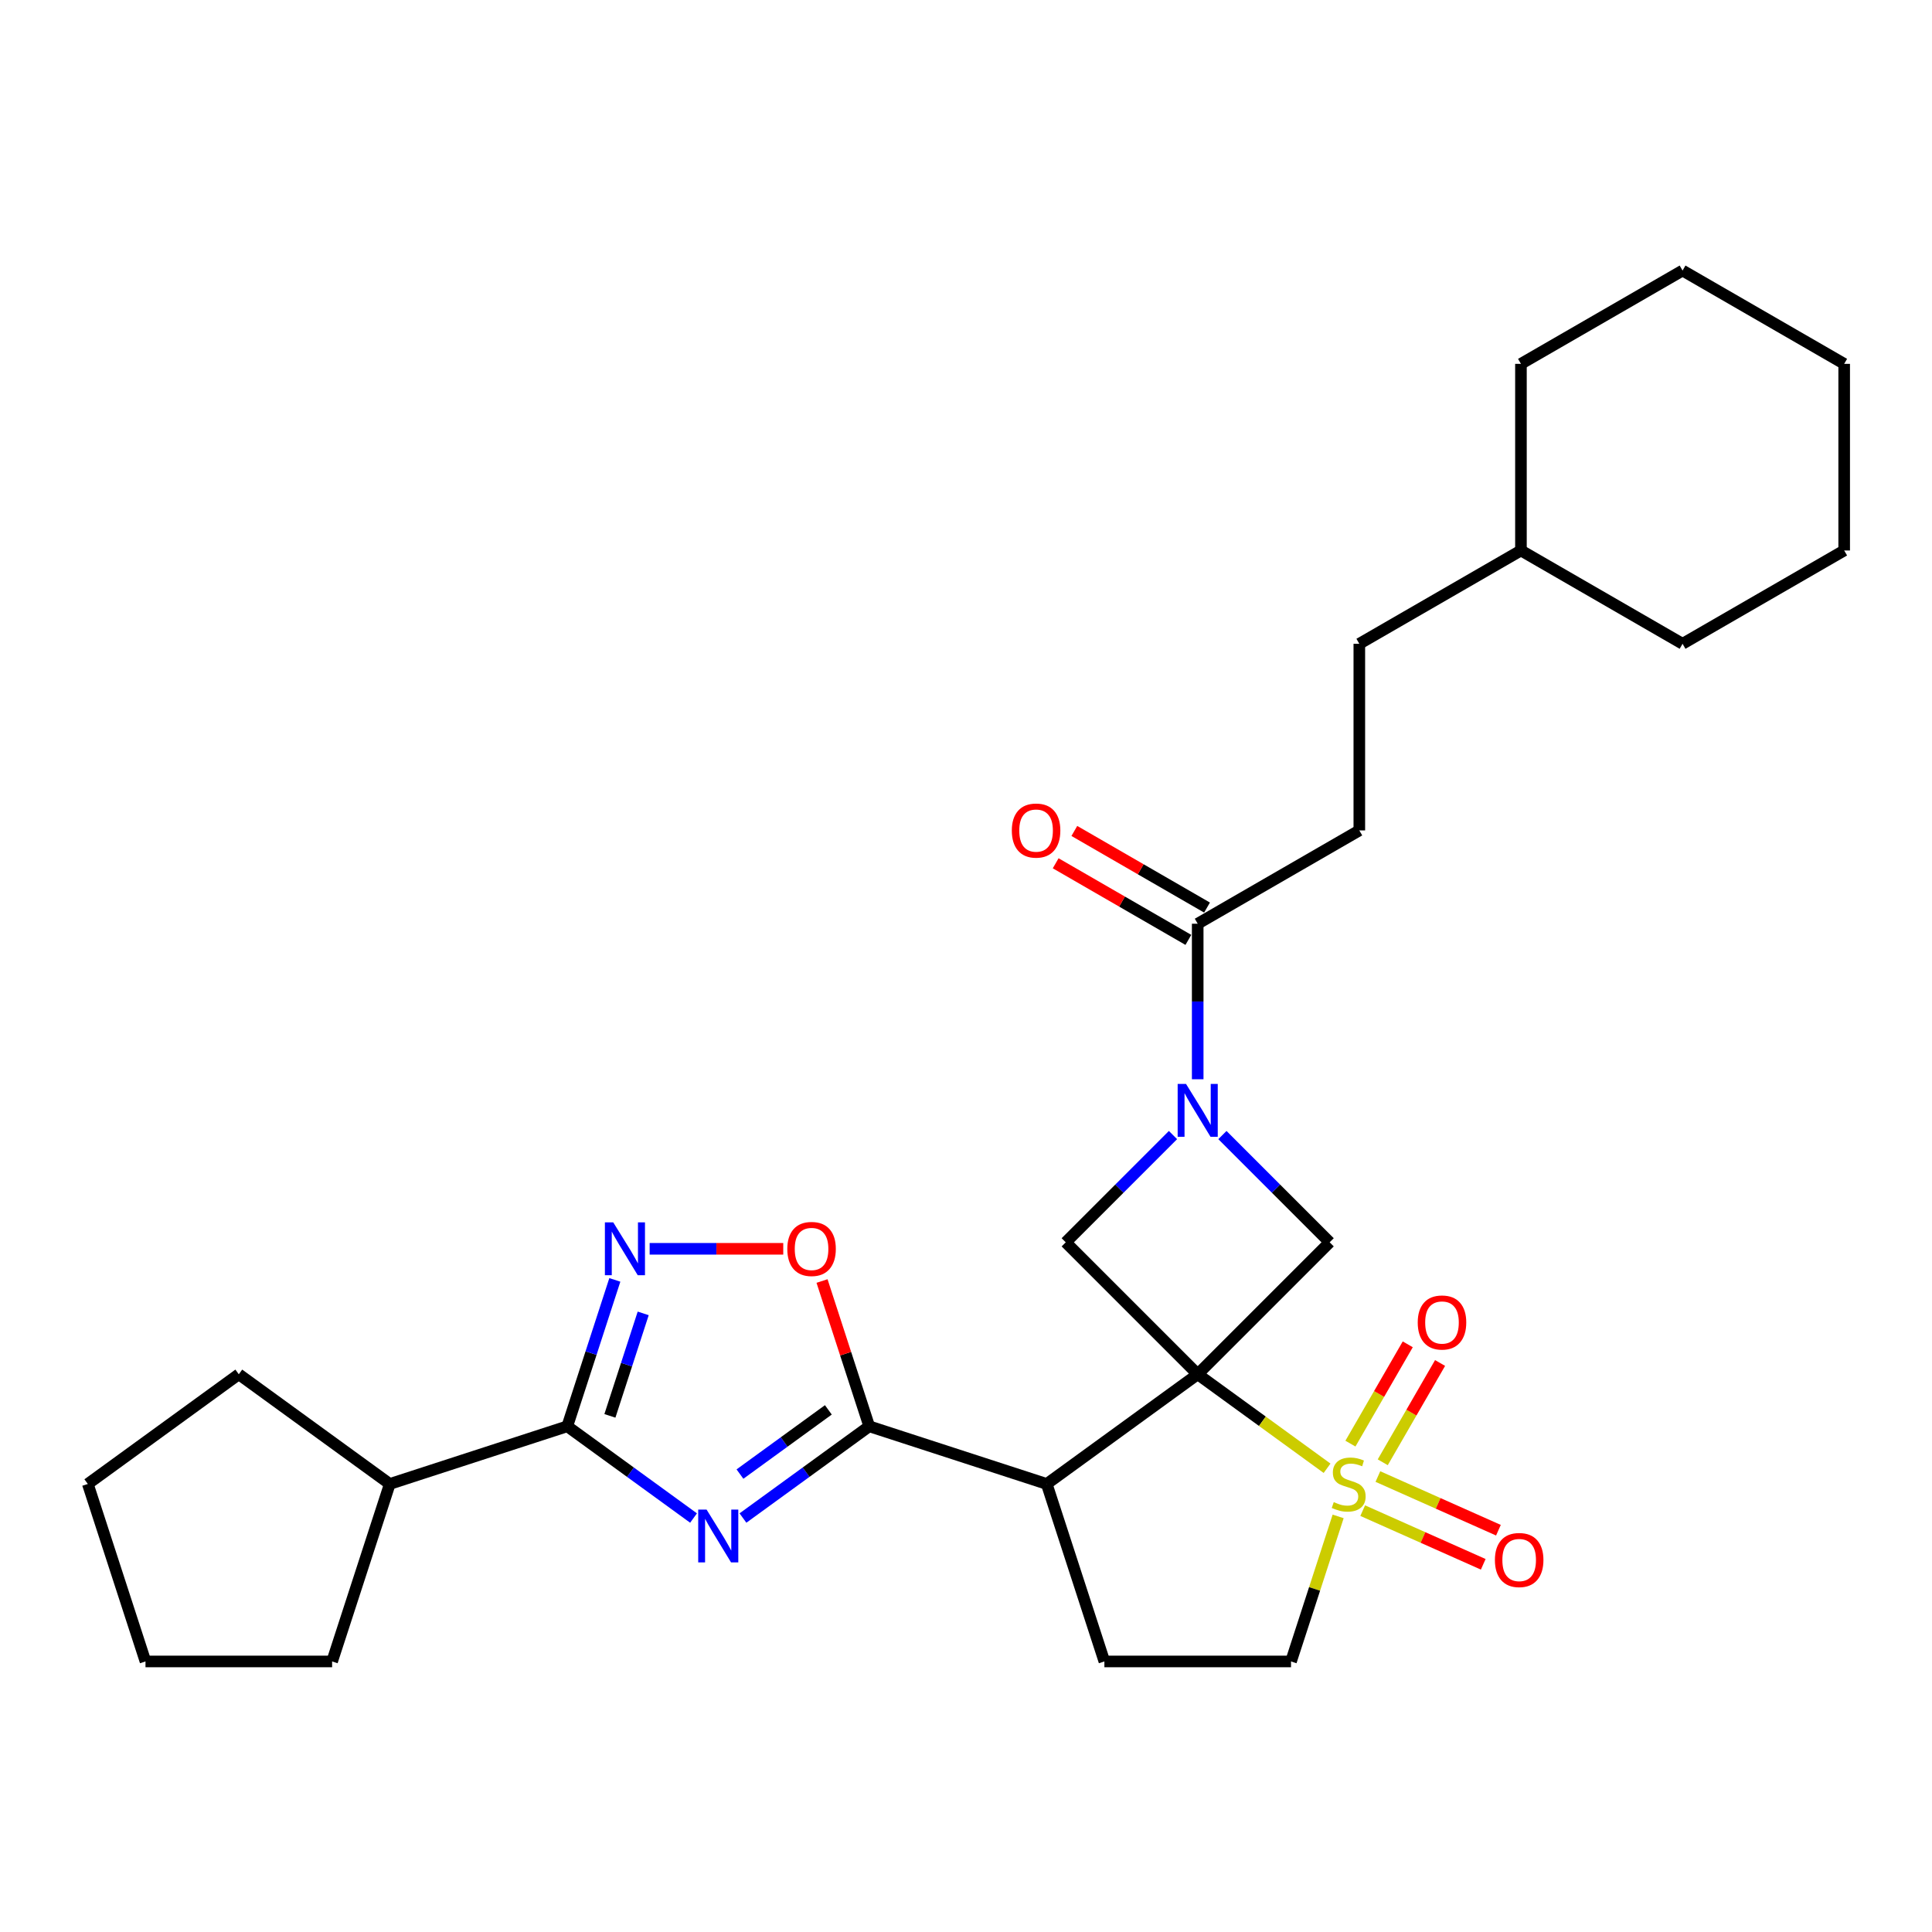 <?xml version='1.0' encoding='iso-8859-1'?>
<svg version='1.1' baseProfile='full'
              xmlns='http://www.w3.org/2000/svg'
                      xmlns:rdkit='http://www.rdkit.org/xml'
                      xmlns:xlink='http://www.w3.org/1999/xlink'
                  xml:space='preserve'
width='1000px' height='1000px' viewBox='0 0 1000 1000'>
<!-- END OF HEADER -->
<rect style='opacity:1.0;fill:#FFFFFF;stroke:none' width='1000' height='1000' x='0' y='0'> </rect>
<path class='bond-0' d='M 619.928,711.321 L 653.409,735.646' style='fill:none;fill-rule:evenodd;stroke:#000000;stroke-width:6px;stroke-linecap:butt;stroke-linejoin:miter;stroke-opacity:1' />
<path class='bond-0' d='M 653.409,735.646 L 686.89,759.972' style='fill:none;fill-rule:evenodd;stroke:#CCCC00;stroke-width:6px;stroke-linecap:butt;stroke-linejoin:miter;stroke-opacity:1' />
<path class='bond-2' d='M 619.928,711.321 L 541.781,768.099' style='fill:none;fill-rule:evenodd;stroke:#000000;stroke-width:6px;stroke-linecap:butt;stroke-linejoin:miter;stroke-opacity:1' />
<path class='bond-7' d='M 619.928,711.321 L 688.232,643.018' style='fill:none;fill-rule:evenodd;stroke:#000000;stroke-width:6px;stroke-linecap:butt;stroke-linejoin:miter;stroke-opacity:1' />
<path class='bond-8' d='M 619.928,711.321 L 551.625,643.018' style='fill:none;fill-rule:evenodd;stroke:#000000;stroke-width:6px;stroke-linecap:butt;stroke-linejoin:miter;stroke-opacity:1' />
<path class='bond-12' d='M 692.621,784.887 L 680.423,822.427' style='fill:none;fill-rule:evenodd;stroke:#CCCC00;stroke-width:6px;stroke-linecap:butt;stroke-linejoin:miter;stroke-opacity:1' />
<path class='bond-12' d='M 680.423,822.427 L 668.226,859.966' style='fill:none;fill-rule:evenodd;stroke:#000000;stroke-width:6px;stroke-linecap:butt;stroke-linejoin:miter;stroke-opacity:1' />
<path class='bond-13' d='M 715.71,756.874 L 730.545,731.179' style='fill:none;fill-rule:evenodd;stroke:#CCCC00;stroke-width:6px;stroke-linecap:butt;stroke-linejoin:miter;stroke-opacity:1' />
<path class='bond-13' d='M 730.545,731.179 L 745.381,705.483' style='fill:none;fill-rule:evenodd;stroke:#FF0000;stroke-width:6px;stroke-linecap:butt;stroke-linejoin:miter;stroke-opacity:1' />
<path class='bond-13' d='M 698.979,747.215 L 713.815,721.519' style='fill:none;fill-rule:evenodd;stroke:#CCCC00;stroke-width:6px;stroke-linecap:butt;stroke-linejoin:miter;stroke-opacity:1' />
<path class='bond-13' d='M 713.815,721.519 L 728.65,695.823' style='fill:none;fill-rule:evenodd;stroke:#FF0000;stroke-width:6px;stroke-linecap:butt;stroke-linejoin:miter;stroke-opacity:1' />
<path class='bond-14' d='M 705.333,781.903 L 736.529,795.793' style='fill:none;fill-rule:evenodd;stroke:#CCCC00;stroke-width:6px;stroke-linecap:butt;stroke-linejoin:miter;stroke-opacity:1' />
<path class='bond-14' d='M 736.529,795.793 L 767.725,809.682' style='fill:none;fill-rule:evenodd;stroke:#FF0000;stroke-width:6px;stroke-linecap:butt;stroke-linejoin:miter;stroke-opacity:1' />
<path class='bond-14' d='M 713.19,764.254 L 744.387,778.144' style='fill:none;fill-rule:evenodd;stroke:#CCCC00;stroke-width:6px;stroke-linecap:butt;stroke-linejoin:miter;stroke-opacity:1' />
<path class='bond-14' d='M 744.387,778.144 L 775.583,792.033' style='fill:none;fill-rule:evenodd;stroke:#FF0000;stroke-width:6px;stroke-linecap:butt;stroke-linejoin:miter;stroke-opacity:1' />
<path class='bond-1' d='M 384.554,785.734 L 417.234,761.992' style='fill:none;fill-rule:evenodd;stroke:#0000FF;stroke-width:6px;stroke-linecap:butt;stroke-linejoin:miter;stroke-opacity:1' />
<path class='bond-1' d='M 417.234,761.992 L 449.913,738.249' style='fill:none;fill-rule:evenodd;stroke:#000000;stroke-width:6px;stroke-linecap:butt;stroke-linejoin:miter;stroke-opacity:1' />
<path class='bond-1' d='M 383.003,762.982 L 405.878,746.362' style='fill:none;fill-rule:evenodd;stroke:#0000FF;stroke-width:6px;stroke-linecap:butt;stroke-linejoin:miter;stroke-opacity:1' />
<path class='bond-1' d='M 405.878,746.362 L 428.753,729.742' style='fill:none;fill-rule:evenodd;stroke:#000000;stroke-width:6px;stroke-linecap:butt;stroke-linejoin:miter;stroke-opacity:1' />
<path class='bond-5' d='M 358.976,785.734 L 326.297,761.992' style='fill:none;fill-rule:evenodd;stroke:#0000FF;stroke-width:6px;stroke-linecap:butt;stroke-linejoin:miter;stroke-opacity:1' />
<path class='bond-5' d='M 326.297,761.992 L 293.618,738.249' style='fill:none;fill-rule:evenodd;stroke:#000000;stroke-width:6px;stroke-linecap:butt;stroke-linejoin:miter;stroke-opacity:1' />
<path class='bond-3' d='M 541.781,768.099 L 449.913,738.249' style='fill:none;fill-rule:evenodd;stroke:#000000;stroke-width:6px;stroke-linecap:butt;stroke-linejoin:miter;stroke-opacity:1' />
<path class='bond-11' d='M 541.781,768.099 L 571.63,859.966' style='fill:none;fill-rule:evenodd;stroke:#000000;stroke-width:6px;stroke-linecap:butt;stroke-linejoin:miter;stroke-opacity:1' />
<path class='bond-9' d='M 449.913,738.249 L 437.696,700.651' style='fill:none;fill-rule:evenodd;stroke:#000000;stroke-width:6px;stroke-linecap:butt;stroke-linejoin:miter;stroke-opacity:1' />
<path class='bond-9' d='M 437.696,700.651 L 425.48,663.053' style='fill:none;fill-rule:evenodd;stroke:#FF0000;stroke-width:6px;stroke-linecap:butt;stroke-linejoin:miter;stroke-opacity:1' />
<path class='bond-4' d='M 607.139,587.503 L 579.382,615.26' style='fill:none;fill-rule:evenodd;stroke:#0000FF;stroke-width:6px;stroke-linecap:butt;stroke-linejoin:miter;stroke-opacity:1' />
<path class='bond-4' d='M 579.382,615.26 L 551.625,643.018' style='fill:none;fill-rule:evenodd;stroke:#000000;stroke-width:6px;stroke-linecap:butt;stroke-linejoin:miter;stroke-opacity:1' />
<path class='bond-10' d='M 619.928,558.621 L 619.928,518.37' style='fill:none;fill-rule:evenodd;stroke:#0000FF;stroke-width:6px;stroke-linecap:butt;stroke-linejoin:miter;stroke-opacity:1' />
<path class='bond-10' d='M 619.928,518.37 L 619.928,478.118' style='fill:none;fill-rule:evenodd;stroke:#000000;stroke-width:6px;stroke-linecap:butt;stroke-linejoin:miter;stroke-opacity:1' />
<path class='bond-29' d='M 632.717,587.503 L 660.475,615.26' style='fill:none;fill-rule:evenodd;stroke:#0000FF;stroke-width:6px;stroke-linecap:butt;stroke-linejoin:miter;stroke-opacity:1' />
<path class='bond-29' d='M 660.475,615.26 L 688.232,643.018' style='fill:none;fill-rule:evenodd;stroke:#000000;stroke-width:6px;stroke-linecap:butt;stroke-linejoin:miter;stroke-opacity:1' />
<path class='bond-16' d='M 293.618,738.249 L 201.75,768.099' style='fill:none;fill-rule:evenodd;stroke:#000000;stroke-width:6px;stroke-linecap:butt;stroke-linejoin:miter;stroke-opacity:1' />
<path class='bond-31' d='M 293.618,738.249 L 305.928,700.361' style='fill:none;fill-rule:evenodd;stroke:#000000;stroke-width:6px;stroke-linecap:butt;stroke-linejoin:miter;stroke-opacity:1' />
<path class='bond-31' d='M 305.928,700.361 L 318.238,662.474' style='fill:none;fill-rule:evenodd;stroke:#0000FF;stroke-width:6px;stroke-linecap:butt;stroke-linejoin:miter;stroke-opacity:1' />
<path class='bond-31' d='M 315.684,732.852 L 324.302,706.331' style='fill:none;fill-rule:evenodd;stroke:#000000;stroke-width:6px;stroke-linecap:butt;stroke-linejoin:miter;stroke-opacity:1' />
<path class='bond-31' d='M 324.302,706.331 L 332.919,679.81' style='fill:none;fill-rule:evenodd;stroke:#0000FF;stroke-width:6px;stroke-linecap:butt;stroke-linejoin:miter;stroke-opacity:1' />
<path class='bond-6' d='M 336.257,646.381 L 370.833,646.381' style='fill:none;fill-rule:evenodd;stroke:#0000FF;stroke-width:6px;stroke-linecap:butt;stroke-linejoin:miter;stroke-opacity:1' />
<path class='bond-6' d='M 370.833,646.381 L 405.41,646.381' style='fill:none;fill-rule:evenodd;stroke:#FF0000;stroke-width:6px;stroke-linecap:butt;stroke-linejoin:miter;stroke-opacity:1' />
<path class='bond-15' d='M 624.758,469.753 L 590.417,449.926' style='fill:none;fill-rule:evenodd;stroke:#000000;stroke-width:6px;stroke-linecap:butt;stroke-linejoin:miter;stroke-opacity:1' />
<path class='bond-15' d='M 590.417,449.926 L 556.076,430.099' style='fill:none;fill-rule:evenodd;stroke:#FF0000;stroke-width:6px;stroke-linecap:butt;stroke-linejoin:miter;stroke-opacity:1' />
<path class='bond-15' d='M 615.098,486.484 L 580.757,466.657' style='fill:none;fill-rule:evenodd;stroke:#000000;stroke-width:6px;stroke-linecap:butt;stroke-linejoin:miter;stroke-opacity:1' />
<path class='bond-15' d='M 580.757,466.657 L 546.416,446.83' style='fill:none;fill-rule:evenodd;stroke:#FF0000;stroke-width:6px;stroke-linecap:butt;stroke-linejoin:miter;stroke-opacity:1' />
<path class='bond-17' d='M 619.928,478.118 L 703.583,429.821' style='fill:none;fill-rule:evenodd;stroke:#000000;stroke-width:6px;stroke-linecap:butt;stroke-linejoin:miter;stroke-opacity:1' />
<path class='bond-30' d='M 571.63,859.966 L 668.226,859.966' style='fill:none;fill-rule:evenodd;stroke:#000000;stroke-width:6px;stroke-linecap:butt;stroke-linejoin:miter;stroke-opacity:1' />
<path class='bond-20' d='M 201.75,768.099 L 171.9,859.966' style='fill:none;fill-rule:evenodd;stroke:#000000;stroke-width:6px;stroke-linecap:butt;stroke-linejoin:miter;stroke-opacity:1' />
<path class='bond-21' d='M 201.75,768.099 L 123.602,711.321' style='fill:none;fill-rule:evenodd;stroke:#000000;stroke-width:6px;stroke-linecap:butt;stroke-linejoin:miter;stroke-opacity:1' />
<path class='bond-18' d='M 703.583,429.821 L 703.583,333.225' style='fill:none;fill-rule:evenodd;stroke:#000000;stroke-width:6px;stroke-linecap:butt;stroke-linejoin:miter;stroke-opacity:1' />
<path class='bond-19' d='M 703.583,333.225 L 787.237,284.927' style='fill:none;fill-rule:evenodd;stroke:#000000;stroke-width:6px;stroke-linecap:butt;stroke-linejoin:miter;stroke-opacity:1' />
<path class='bond-22' d='M 787.237,284.927 L 870.891,333.225' style='fill:none;fill-rule:evenodd;stroke:#000000;stroke-width:6px;stroke-linecap:butt;stroke-linejoin:miter;stroke-opacity:1' />
<path class='bond-23' d='M 787.237,284.927 L 787.237,188.331' style='fill:none;fill-rule:evenodd;stroke:#000000;stroke-width:6px;stroke-linecap:butt;stroke-linejoin:miter;stroke-opacity:1' />
<path class='bond-25' d='M 171.9,859.966 L 75.304,859.966' style='fill:none;fill-rule:evenodd;stroke:#000000;stroke-width:6px;stroke-linecap:butt;stroke-linejoin:miter;stroke-opacity:1' />
<path class='bond-24' d='M 123.602,711.321 L 45.455,768.099' style='fill:none;fill-rule:evenodd;stroke:#000000;stroke-width:6px;stroke-linecap:butt;stroke-linejoin:miter;stroke-opacity:1' />
<path class='bond-27' d='M 870.891,333.225 L 954.545,284.927' style='fill:none;fill-rule:evenodd;stroke:#000000;stroke-width:6px;stroke-linecap:butt;stroke-linejoin:miter;stroke-opacity:1' />
<path class='bond-26' d='M 787.237,188.331 L 870.891,140.034' style='fill:none;fill-rule:evenodd;stroke:#000000;stroke-width:6px;stroke-linecap:butt;stroke-linejoin:miter;stroke-opacity:1' />
<path class='bond-32' d='M 45.455,768.099 L 75.304,859.966' style='fill:none;fill-rule:evenodd;stroke:#000000;stroke-width:6px;stroke-linecap:butt;stroke-linejoin:miter;stroke-opacity:1' />
<path class='bond-28' d='M 870.891,140.034 L 954.545,188.331' style='fill:none;fill-rule:evenodd;stroke:#000000;stroke-width:6px;stroke-linecap:butt;stroke-linejoin:miter;stroke-opacity:1' />
<path class='bond-33' d='M 954.545,284.927 L 954.545,188.331' style='fill:none;fill-rule:evenodd;stroke:#000000;stroke-width:6px;stroke-linecap:butt;stroke-linejoin:miter;stroke-opacity:1' />
<path  class='atom-1' d='M 690.348 777.488
Q 690.657 777.604, 691.932 778.144
Q 693.207 778.685, 694.598 779.033
Q 696.028 779.342, 697.419 779.342
Q 700.008 779.342, 701.515 778.106
Q 703.021 776.831, 703.021 774.628
Q 703.021 773.122, 702.249 772.194
Q 701.515 771.267, 700.355 770.765
Q 699.196 770.262, 697.264 769.683
Q 694.83 768.949, 693.362 768.253
Q 691.932 767.558, 690.889 766.089
Q 689.884 764.621, 689.884 762.148
Q 689.884 758.709, 692.203 756.584
Q 694.56 754.459, 699.196 754.459
Q 702.365 754.459, 705.958 755.966
L 705.069 758.941
Q 701.785 757.589, 699.312 757.589
Q 696.646 757.589, 695.178 758.709
Q 693.71 759.791, 693.748 761.685
Q 693.748 763.153, 694.482 764.042
Q 695.255 764.93, 696.337 765.432
Q 697.458 765.935, 699.312 766.514
Q 701.785 767.287, 703.253 768.06
Q 704.722 768.833, 705.765 770.417
Q 706.847 771.962, 706.847 774.628
Q 706.847 778.415, 704.297 780.463
Q 701.785 782.472, 697.573 782.472
Q 695.139 782.472, 693.285 781.931
Q 691.469 781.429, 689.305 780.54
L 690.348 777.488
' fill='#CCCC00'/>
<path  class='atom-2' d='M 365.718 781.348
L 374.682 795.838
Q 375.571 797.267, 377.001 799.856
Q 378.43 802.445, 378.508 802.599
L 378.508 781.348
L 382.14 781.348
L 382.14 808.704
L 378.392 808.704
L 368.771 792.863
Q 367.65 791.008, 366.452 788.883
Q 365.293 786.758, 364.945 786.101
L 364.945 808.704
L 361.391 808.704
L 361.391 781.348
L 365.718 781.348
' fill='#0000FF'/>
<path  class='atom-5' d='M 613.881 561.036
L 622.845 575.525
Q 623.734 576.955, 625.164 579.544
Q 626.593 582.133, 626.671 582.287
L 626.671 561.036
L 630.303 561.036
L 630.303 588.392
L 626.555 588.392
L 616.934 572.55
Q 615.813 570.696, 614.615 568.571
Q 613.456 566.445, 613.109 565.789
L 613.109 588.392
L 609.554 588.392
L 609.554 561.036
L 613.881 561.036
' fill='#0000FF'/>
<path  class='atom-7' d='M 317.42 632.703
L 326.384 647.192
Q 327.273 648.622, 328.703 651.211
Q 330.132 653.799, 330.21 653.954
L 330.21 632.703
L 333.842 632.703
L 333.842 660.059
L 330.094 660.059
L 320.473 644.217
Q 319.352 642.362, 318.155 640.237
Q 316.995 638.112, 316.648 637.455
L 316.648 660.059
L 313.093 660.059
L 313.093 632.703
L 317.42 632.703
' fill='#0000FF'/>
<path  class='atom-10' d='M 407.506 646.458
Q 407.506 639.89, 410.751 636.219
Q 413.997 632.548, 420.063 632.548
Q 426.129 632.548, 429.375 636.219
Q 432.62 639.89, 432.62 646.458
Q 432.62 653.104, 429.336 656.89
Q 426.052 660.638, 420.063 660.638
Q 414.035 660.638, 410.751 656.89
Q 407.506 653.143, 407.506 646.458
M 420.063 657.547
Q 424.236 657.547, 426.477 654.765
Q 428.757 651.945, 428.757 646.458
Q 428.757 641.087, 426.477 638.383
Q 424.236 635.639, 420.063 635.639
Q 415.89 635.639, 413.61 638.344
Q 411.369 641.049, 411.369 646.458
Q 411.369 651.983, 413.61 654.765
Q 415.89 657.547, 420.063 657.547
' fill='#FF0000'/>
<path  class='atom-14' d='M 733.816 684.521
Q 733.816 677.953, 737.062 674.282
Q 740.307 670.612, 746.374 670.612
Q 752.44 670.612, 755.685 674.282
Q 758.931 677.953, 758.931 684.521
Q 758.931 691.167, 755.647 694.954
Q 752.363 698.702, 746.374 698.702
Q 740.346 698.702, 737.062 694.954
Q 733.816 691.206, 733.816 684.521
M 746.374 695.611
Q 750.547 695.611, 752.788 692.829
Q 755.067 690.008, 755.067 684.521
Q 755.067 679.151, 752.788 676.446
Q 750.547 673.703, 746.374 673.703
Q 742.201 673.703, 739.921 676.407
Q 737.68 679.112, 737.68 684.521
Q 737.68 690.047, 739.921 692.829
Q 742.201 695.611, 746.374 695.611
' fill='#FF0000'/>
<path  class='atom-15' d='M 773.763 807.465
Q 773.763 800.896, 777.008 797.226
Q 780.254 793.555, 786.32 793.555
Q 792.386 793.555, 795.632 797.226
Q 798.878 800.896, 798.878 807.465
Q 798.878 814.111, 795.593 817.897
Q 792.309 821.645, 786.32 821.645
Q 780.293 821.645, 777.008 817.897
Q 773.763 814.149, 773.763 807.465
M 786.32 818.554
Q 790.493 818.554, 792.734 815.772
Q 795.014 812.951, 795.014 807.465
Q 795.014 802.094, 792.734 799.389
Q 790.493 796.646, 786.32 796.646
Q 782.147 796.646, 779.868 799.351
Q 777.627 802.055, 777.627 807.465
Q 777.627 812.99, 779.868 815.772
Q 782.147 818.554, 786.32 818.554
' fill='#FF0000'/>
<path  class='atom-16' d='M 523.716 429.898
Q 523.716 423.329, 526.962 419.659
Q 530.208 415.988, 536.274 415.988
Q 542.34 415.988, 545.586 419.659
Q 548.831 423.329, 548.831 429.898
Q 548.831 436.544, 545.547 440.33
Q 542.263 444.078, 536.274 444.078
Q 530.246 444.078, 526.962 440.33
Q 523.716 436.582, 523.716 429.898
M 536.274 440.987
Q 540.447 440.987, 542.688 438.205
Q 544.967 435.384, 544.967 429.898
Q 544.967 424.527, 542.688 421.822
Q 540.447 419.079, 536.274 419.079
Q 532.101 419.079, 529.821 421.784
Q 527.58 424.488, 527.58 429.898
Q 527.58 435.423, 529.821 438.205
Q 532.101 440.987, 536.274 440.987
' fill='#FF0000'/>
</svg>
